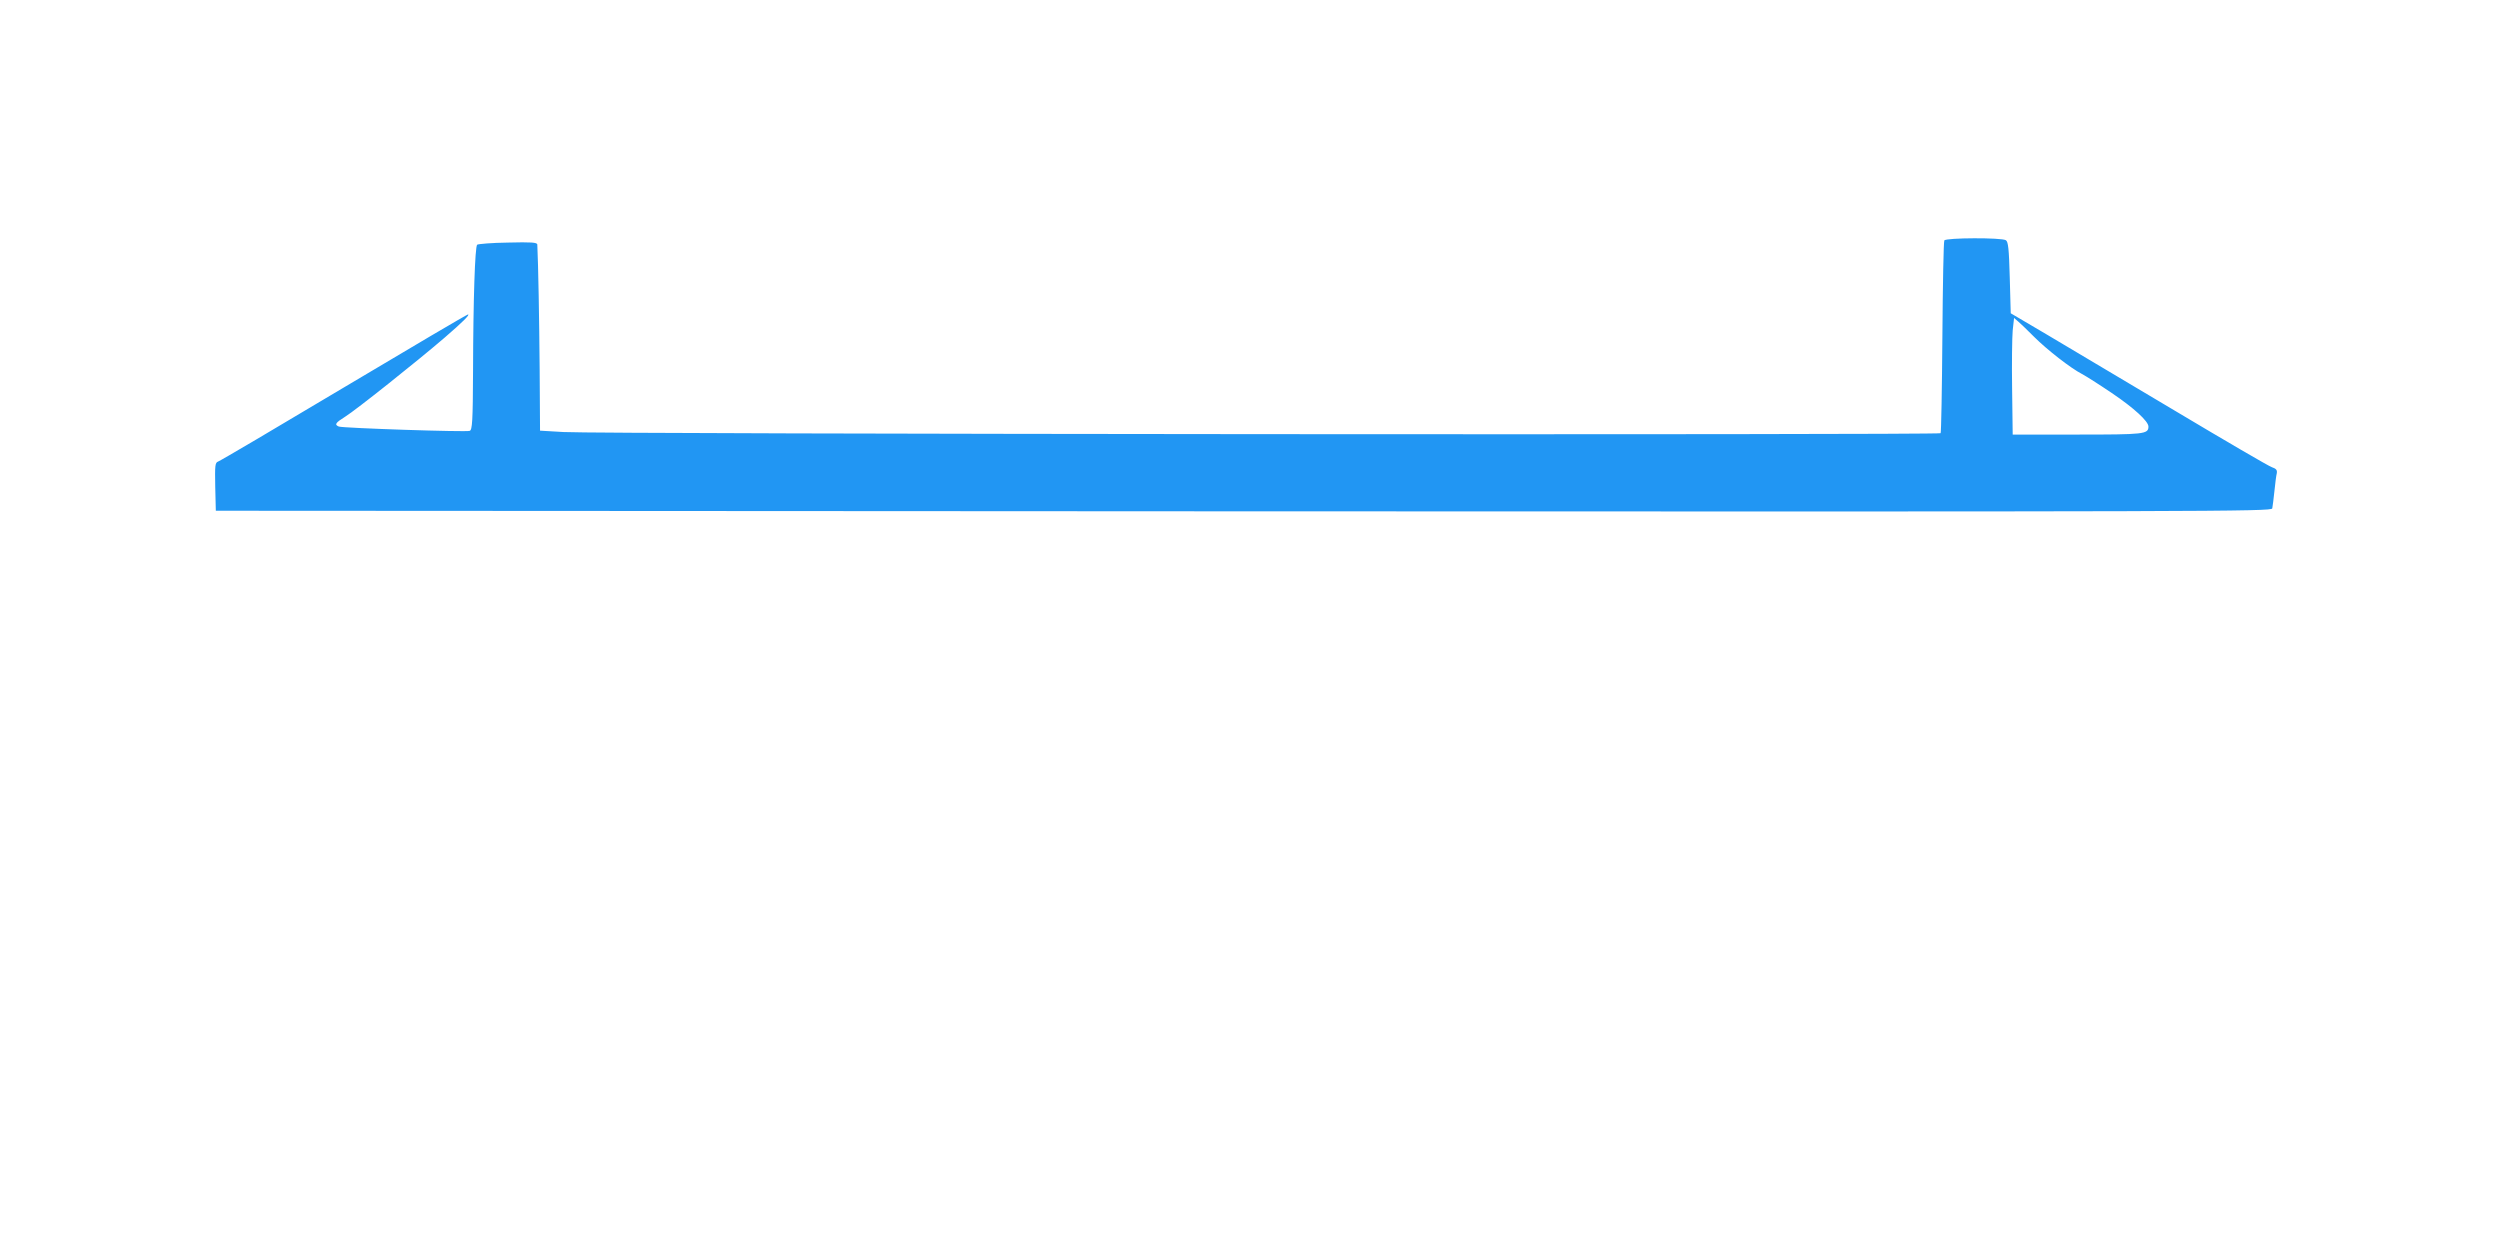 <?xml version="1.0" standalone="no"?>
<!DOCTYPE svg PUBLIC "-//W3C//DTD SVG 20010904//EN"
 "http://www.w3.org/TR/2001/REC-SVG-20010904/DTD/svg10.dtd">
<svg version="1.0" xmlns="http://www.w3.org/2000/svg"
 width="1280pt" height="640pt" viewBox="0 0 1280 640"
 preserveAspectRatio="xMidYMid meet">
<g transform="translate(0,640) scale(0.1,-0.1)"
fill="#2196f3" stroke="none">
<path d="M9955 5169 c-4 -5 -8 -228 -10 -494 -2 -266 -6 -488 -9 -493 -6 -10
-6874 -5 -7051 6 l-120 7 -2 315 c-2 252 -7 536 -12 638 -1 11 -31 13 -150 10
-82 -1 -153 -7 -158 -11 -11 -11 -20 -276 -21 -645 -1 -260 -4 -303 -17 -308
-18 -7 -648 14 -670 22 -24 10 -18 19 33 51 52 32 365 281 507 403 94 81 133
120 121 120 -5 0 -290 -168 -634 -373 -345 -206 -635 -377 -645 -380 -16 -6
-17 -19 -15 -129 l3 -123 5262 -3 c5005 -2 5262 -1 5267 15 2 10 7 50 11 88 4
39 9 80 12 91 3 17 -2 24 -25 32 -16 5 -240 136 -498 290 -258 153 -552 328
-654 389 l-185 109 -5 182 c-4 148 -8 185 -20 192 -21 14 -307 13 -315 -1z
m460 -494 c65 -65 188 -161 245 -190 19 -10 87 -53 152 -97 114 -77 188 -145
188 -172 0 -39 -22 -41 -364 -41 l-331 0 -3 235 c-2 129 0 263 3 298 l7 64 21
-18 c12 -10 49 -46 82 -79z"/>
</g>
</svg>
